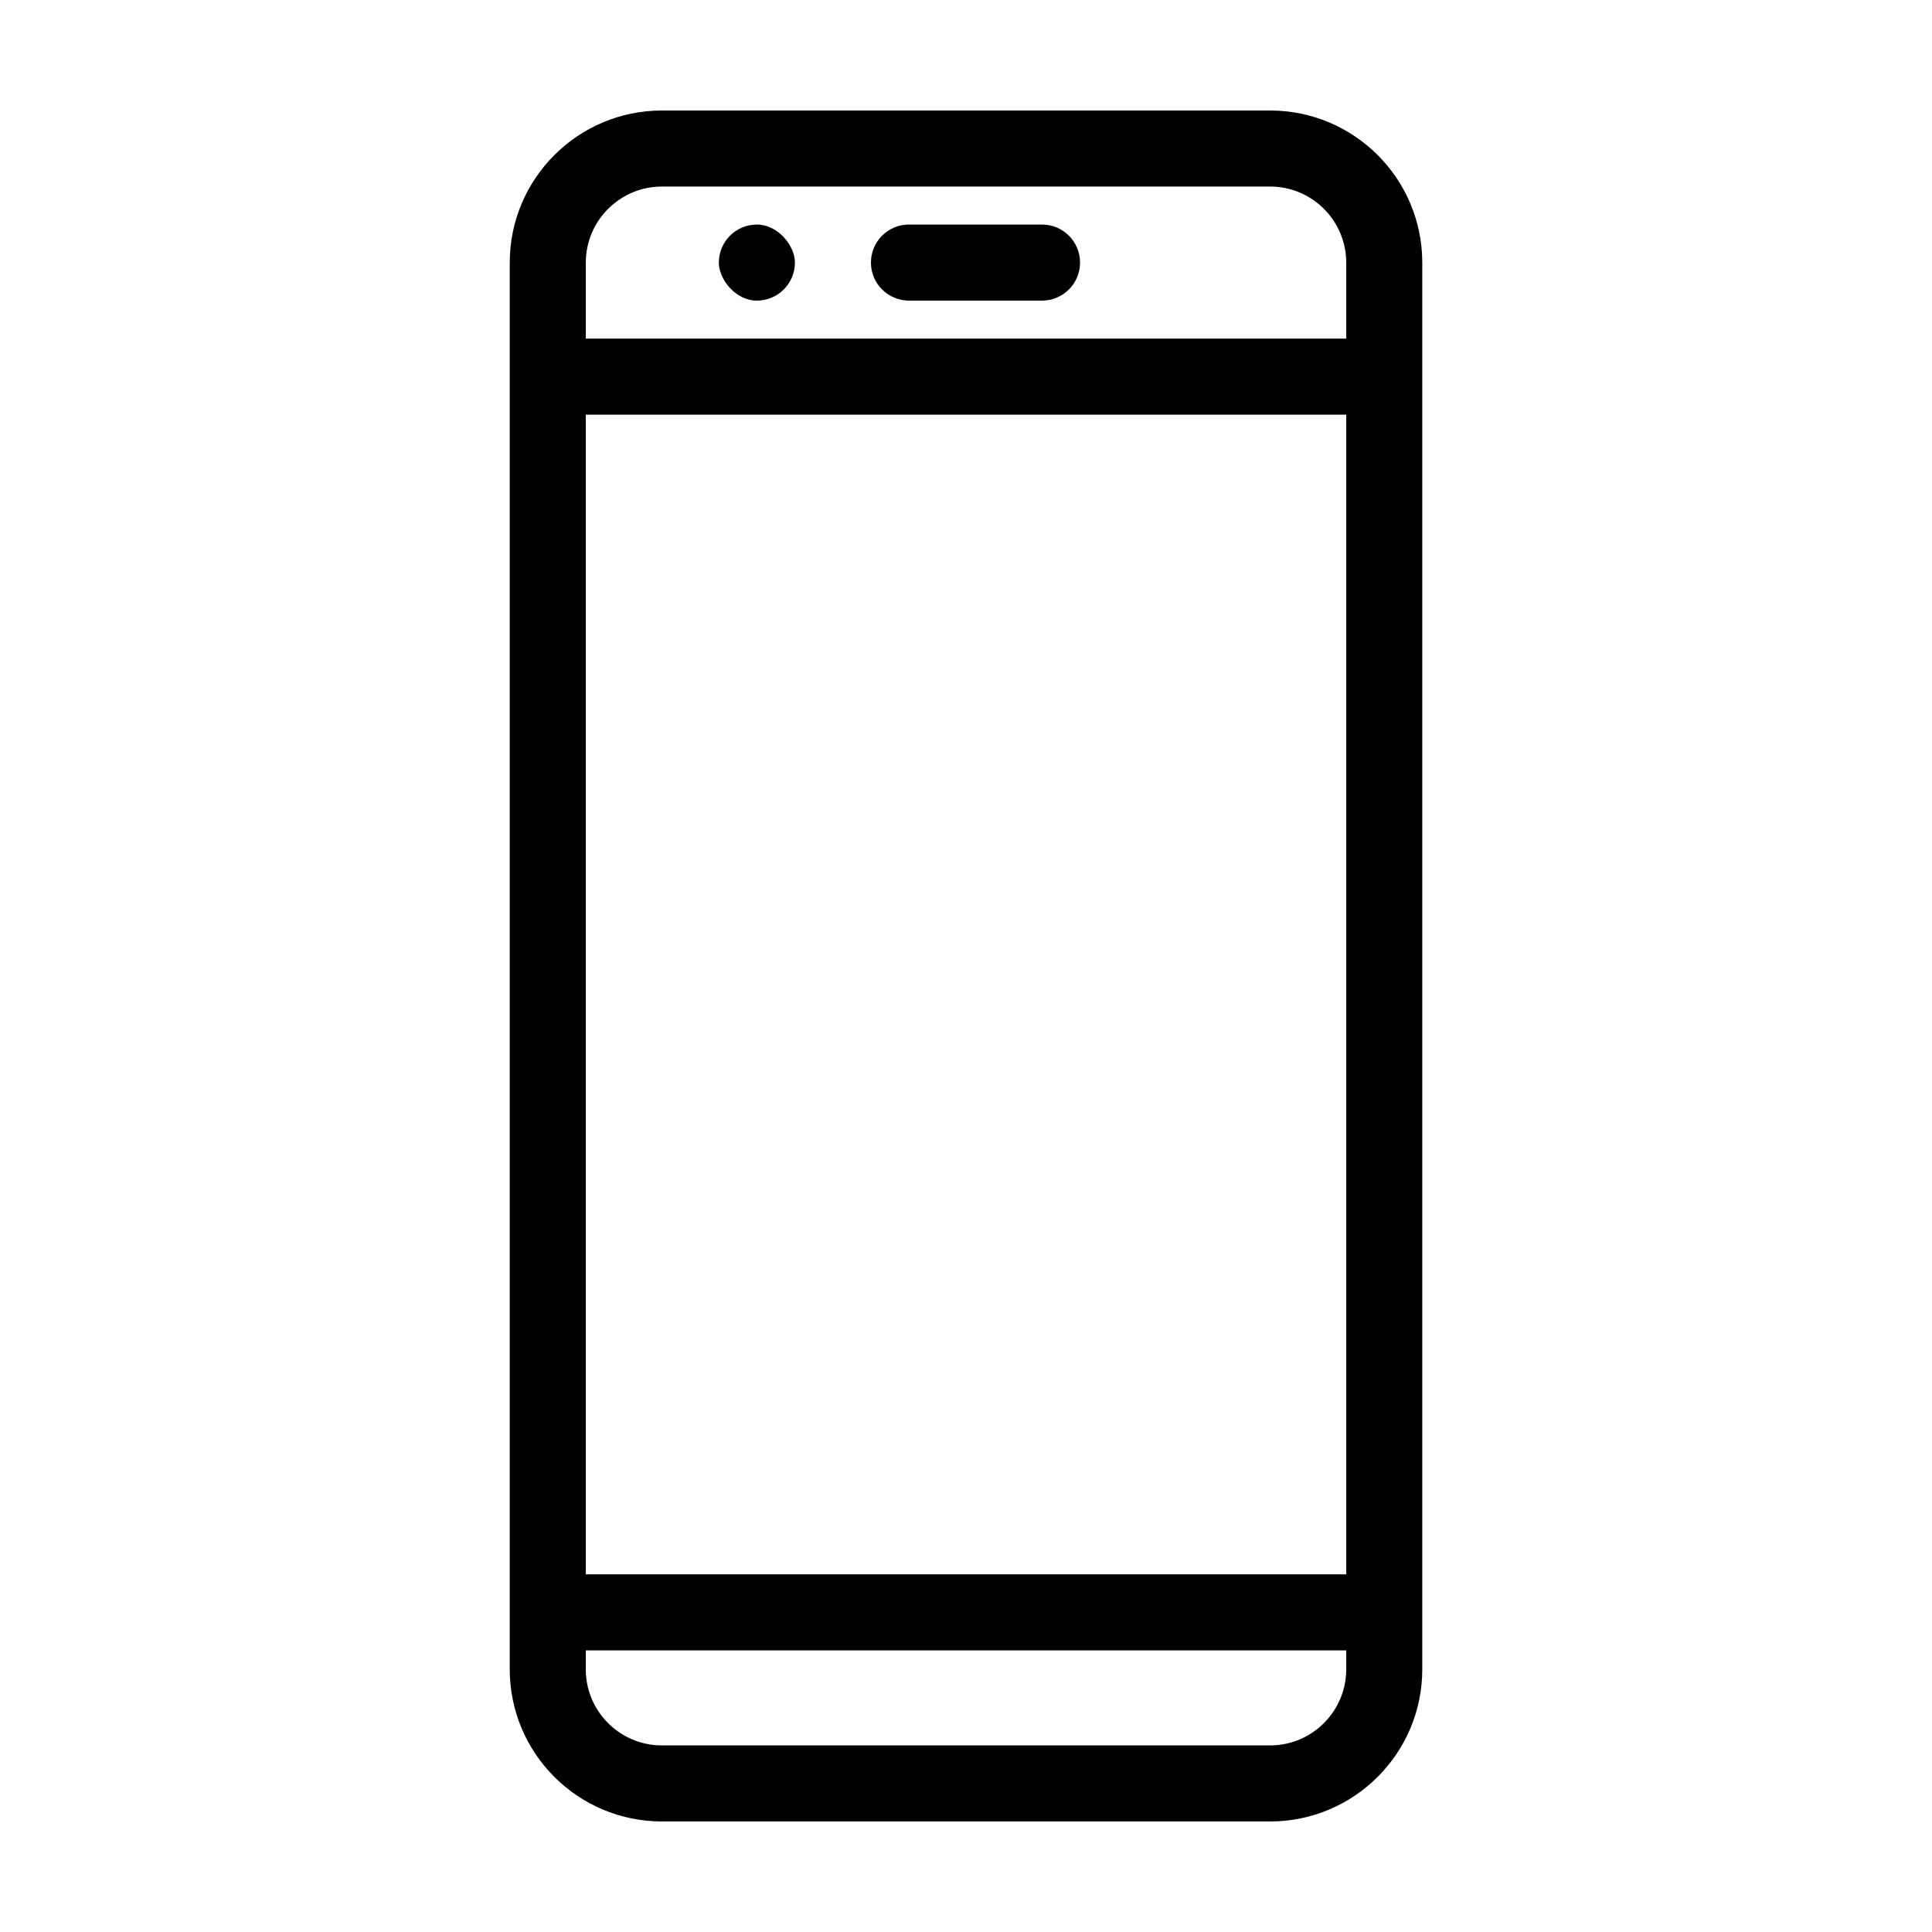 <?xml version="1.0" encoding="UTF-8"?>
<!-- The Best Svg Icon site in the world: iconSvg.co, Visit us! https://iconsvg.co -->
<svg fill="#000000" width="800px" height="800px" version="1.1" viewBox="144 144 512 512" xmlns="http://www.w3.org/2000/svg">
 <g fill-rule="evenodd">
  <path d="m299.24 213.62v372.75c0 11.152 9.035 20.184 20.188 20.184h161.15c11.137 0 20.188-9.043 20.188-20.184v-372.75c0-11.148-9.039-20.184-20.188-20.184h-161.15c-11.141 0-20.188 9.043-20.188 20.184zm-20.152 0c0-22.277 18.074-40.336 40.34-40.336h161.15c22.277 0 40.34 18.055 40.34 40.336v372.75c0 22.277-18.078 40.336-40.34 40.336h-161.15c-22.281 0-40.34-18.055-40.34-40.336z"/>
  <path d="m298.39 253.89h217.49v-20.152h-227.56v20.152zm5.887 327.48h206.56v-20.152h-216.64v20.152z"/>
  <path d="m420.15 203.51h-35.27c-5.562 0-10.074 4.512-10.074 10.078 0 5.562 4.512 10.074 10.074 10.074h35.27c5.562 0 10.074-4.512 10.074-10.074 0-5.566-4.512-10.078-10.074-10.078z"/>
  <path d="m344.58 203.51c5.566 0 10.078 5.566 10.078 10.078 0 5.566-4.512 10.078-10.078 10.078s-10.078-5.566-10.078-10.078c0-5.566 4.512-10.078 10.078-10.078z"/>
 </g>
</svg>